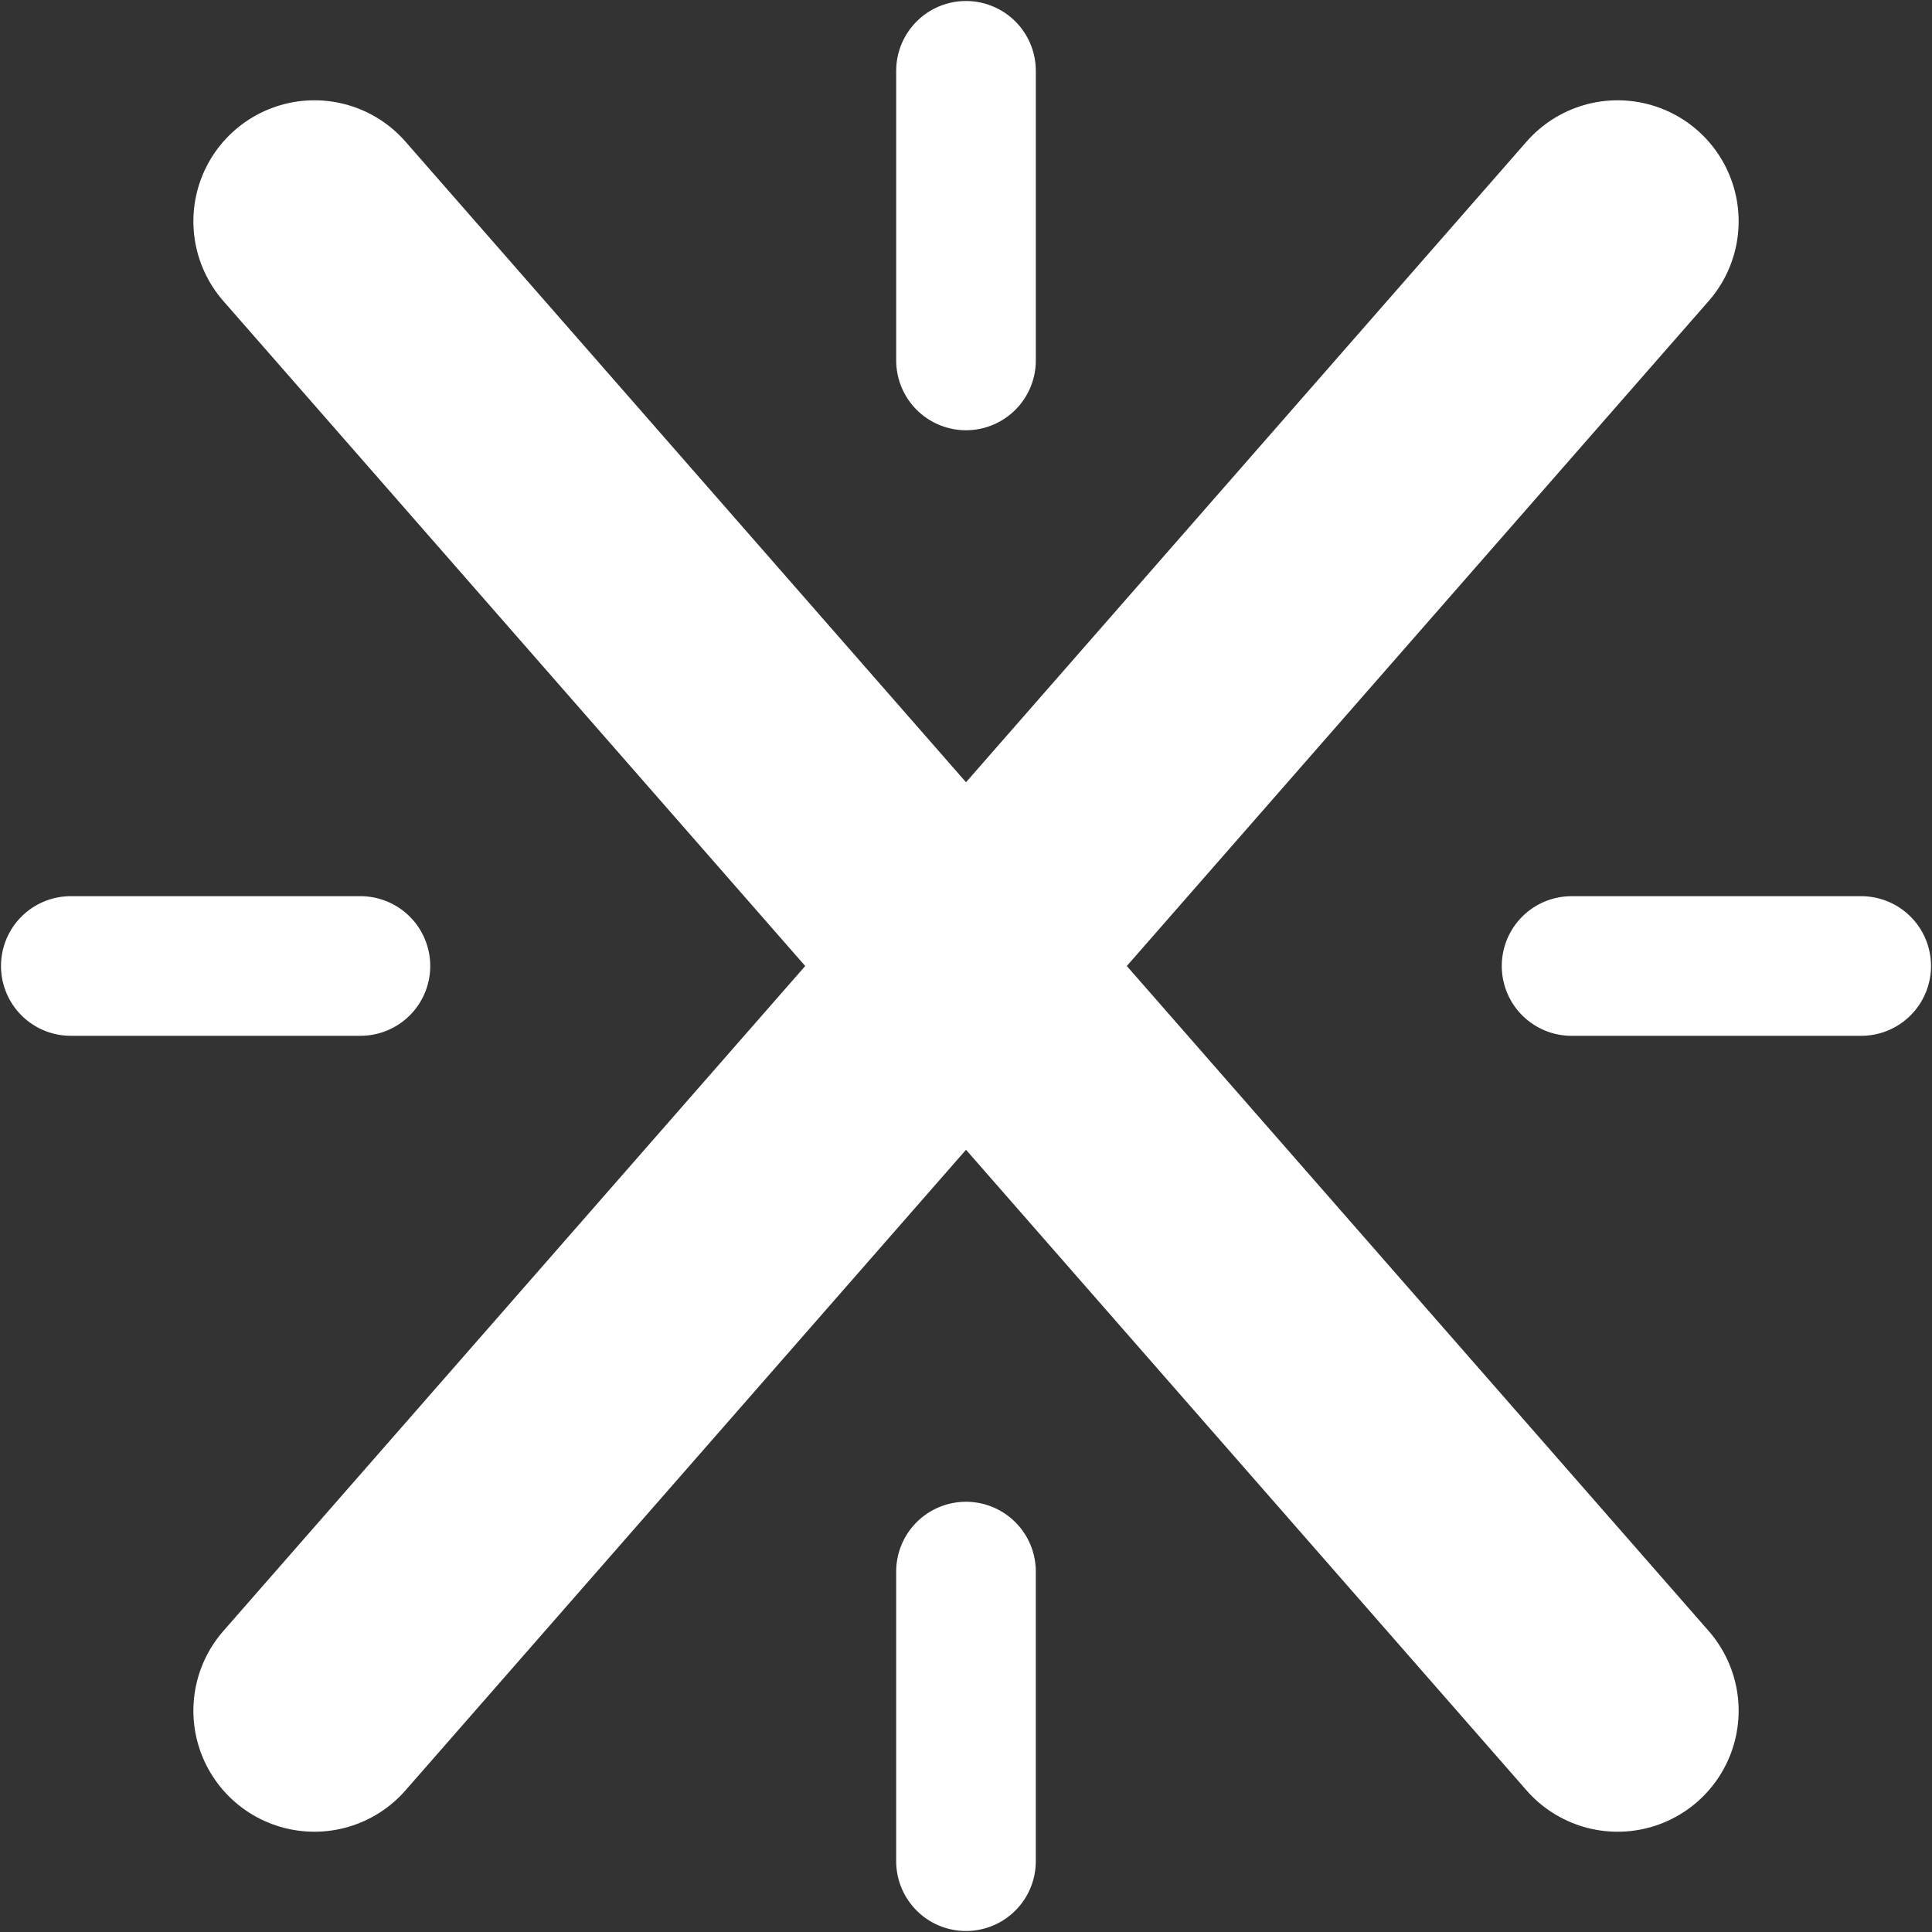<?xml version="1.0" encoding="UTF-8" standalone="no"?>
<svg
   xmlns:dc="http://purl.org/dc/elements/1.1/"
   xmlns:cc="https://creativecommons.org/ns#"
   xmlns:rdf="http://www.w3.org/1999/02/22-rdf-syntax-ns#"
   xmlns:svg="http://www.w3.org/2000/svg"
   xmlns="http://www.w3.org/2000/svg"
   xmlns:xlink="http://www.w3.org/1999/xlink"
   version="1.1"
   style="overflow:hidden;fill:none;stroke-width:7.5px;stroke-linecap:round;stroke-linejoin:round"
   height="55.346"
   width="55.346"
   viewBox="-57 -57 103.773 103.773">
  <rect x="-57" y="-57" width="103.773" height="103.773" style="fill:#333333;stroke:none;opacity:1;fill-opacity:1"/>
  <style type="text/css">
    * {
      fill: none;
      stroke-width: 7.5px;
      stroke-linecap: round;
      stroke-linejoin: round;
    }
    .X {
      stroke-width: 13px;
      stroke: #505052;
    }
    .west {
      stroke: #0087CB;
    }
    .north {
      stroke: #70B700;
    }
    .east {
      stroke: #FF7700;
    }
    .south {
      stroke: #FF0000;
    }
 </style>
  <defs
     id="defs6">
    <g
       style="fill:none;stroke-width:7.5px;stroke-linecap:round;stroke-linejoin:round"
       transform="translate(20,-20)"
       id="dash">
      <path
         style="fill:none;stroke-width:7.5px;stroke-linecap:round;stroke-linejoin:round"
         id="path9"
         d="M 3,-3 14,-14" />
    </g>
  </defs>
  <use
     height="100%"
     width="100%"
     y="0"
     x="0"
     style="fill:none;stroke:#ffffff;stroke-width:7.5px;stroke-linecap:round;stroke-linejoin:round"
     id="use11"
     class="north"
     transform="rotate(-45,-8.729,3.616)"
     xlink:href="#dash" />
  <use
     height="100%"
     width="100%"
     y="0"
     x="0"
     style="fill:none;stroke:#ffffff;stroke-width:7.5px;stroke-linecap:round;stroke-linejoin:round"
     id="use13"
     class="east"
     transform="rotate(45,3.616,-8.729)"
     xlink:href="#dash" />
  <use
     height="100%"
     width="100%"
     y="0"
     x="0"
     style="fill:none;stroke:#ffffff;stroke-width:7.5px;stroke-linecap:round;stroke-linejoin:round"
     id="use15"
     class="south"
     transform="rotate(135,-1.498,-3.616)"
     xlink:href="#dash" />
  <use
     height="100%"
     width="100%"
     y="0"
     x="0"
     style="fill:none;stroke:#ffffff;stroke-width:7.5px;stroke-linecap:round;stroke-linejoin:round"
     id="use17"
     class="west"
     transform="rotate(-135,-3.616,-1.498)"
     xlink:href="#dash" />
  <line
     style="fill:none;stroke:#ffffff;stroke-width:13px;stroke-linecap:round;stroke-linejoin:round"
     id="line19"
     y2="34.887"
     x2="29.887"
     y1="-45.113"
     x1="-40.113"
     class="X" />
  <line
     style="fill:none;stroke:#ffffff;stroke-width:13px;stroke-linecap:round;stroke-linejoin:round"
     id="line21"
     y2="-45.113"
     x2="29.887"
     y1="34.887"
     x1="-40.113"
     class="X" />
</svg>
